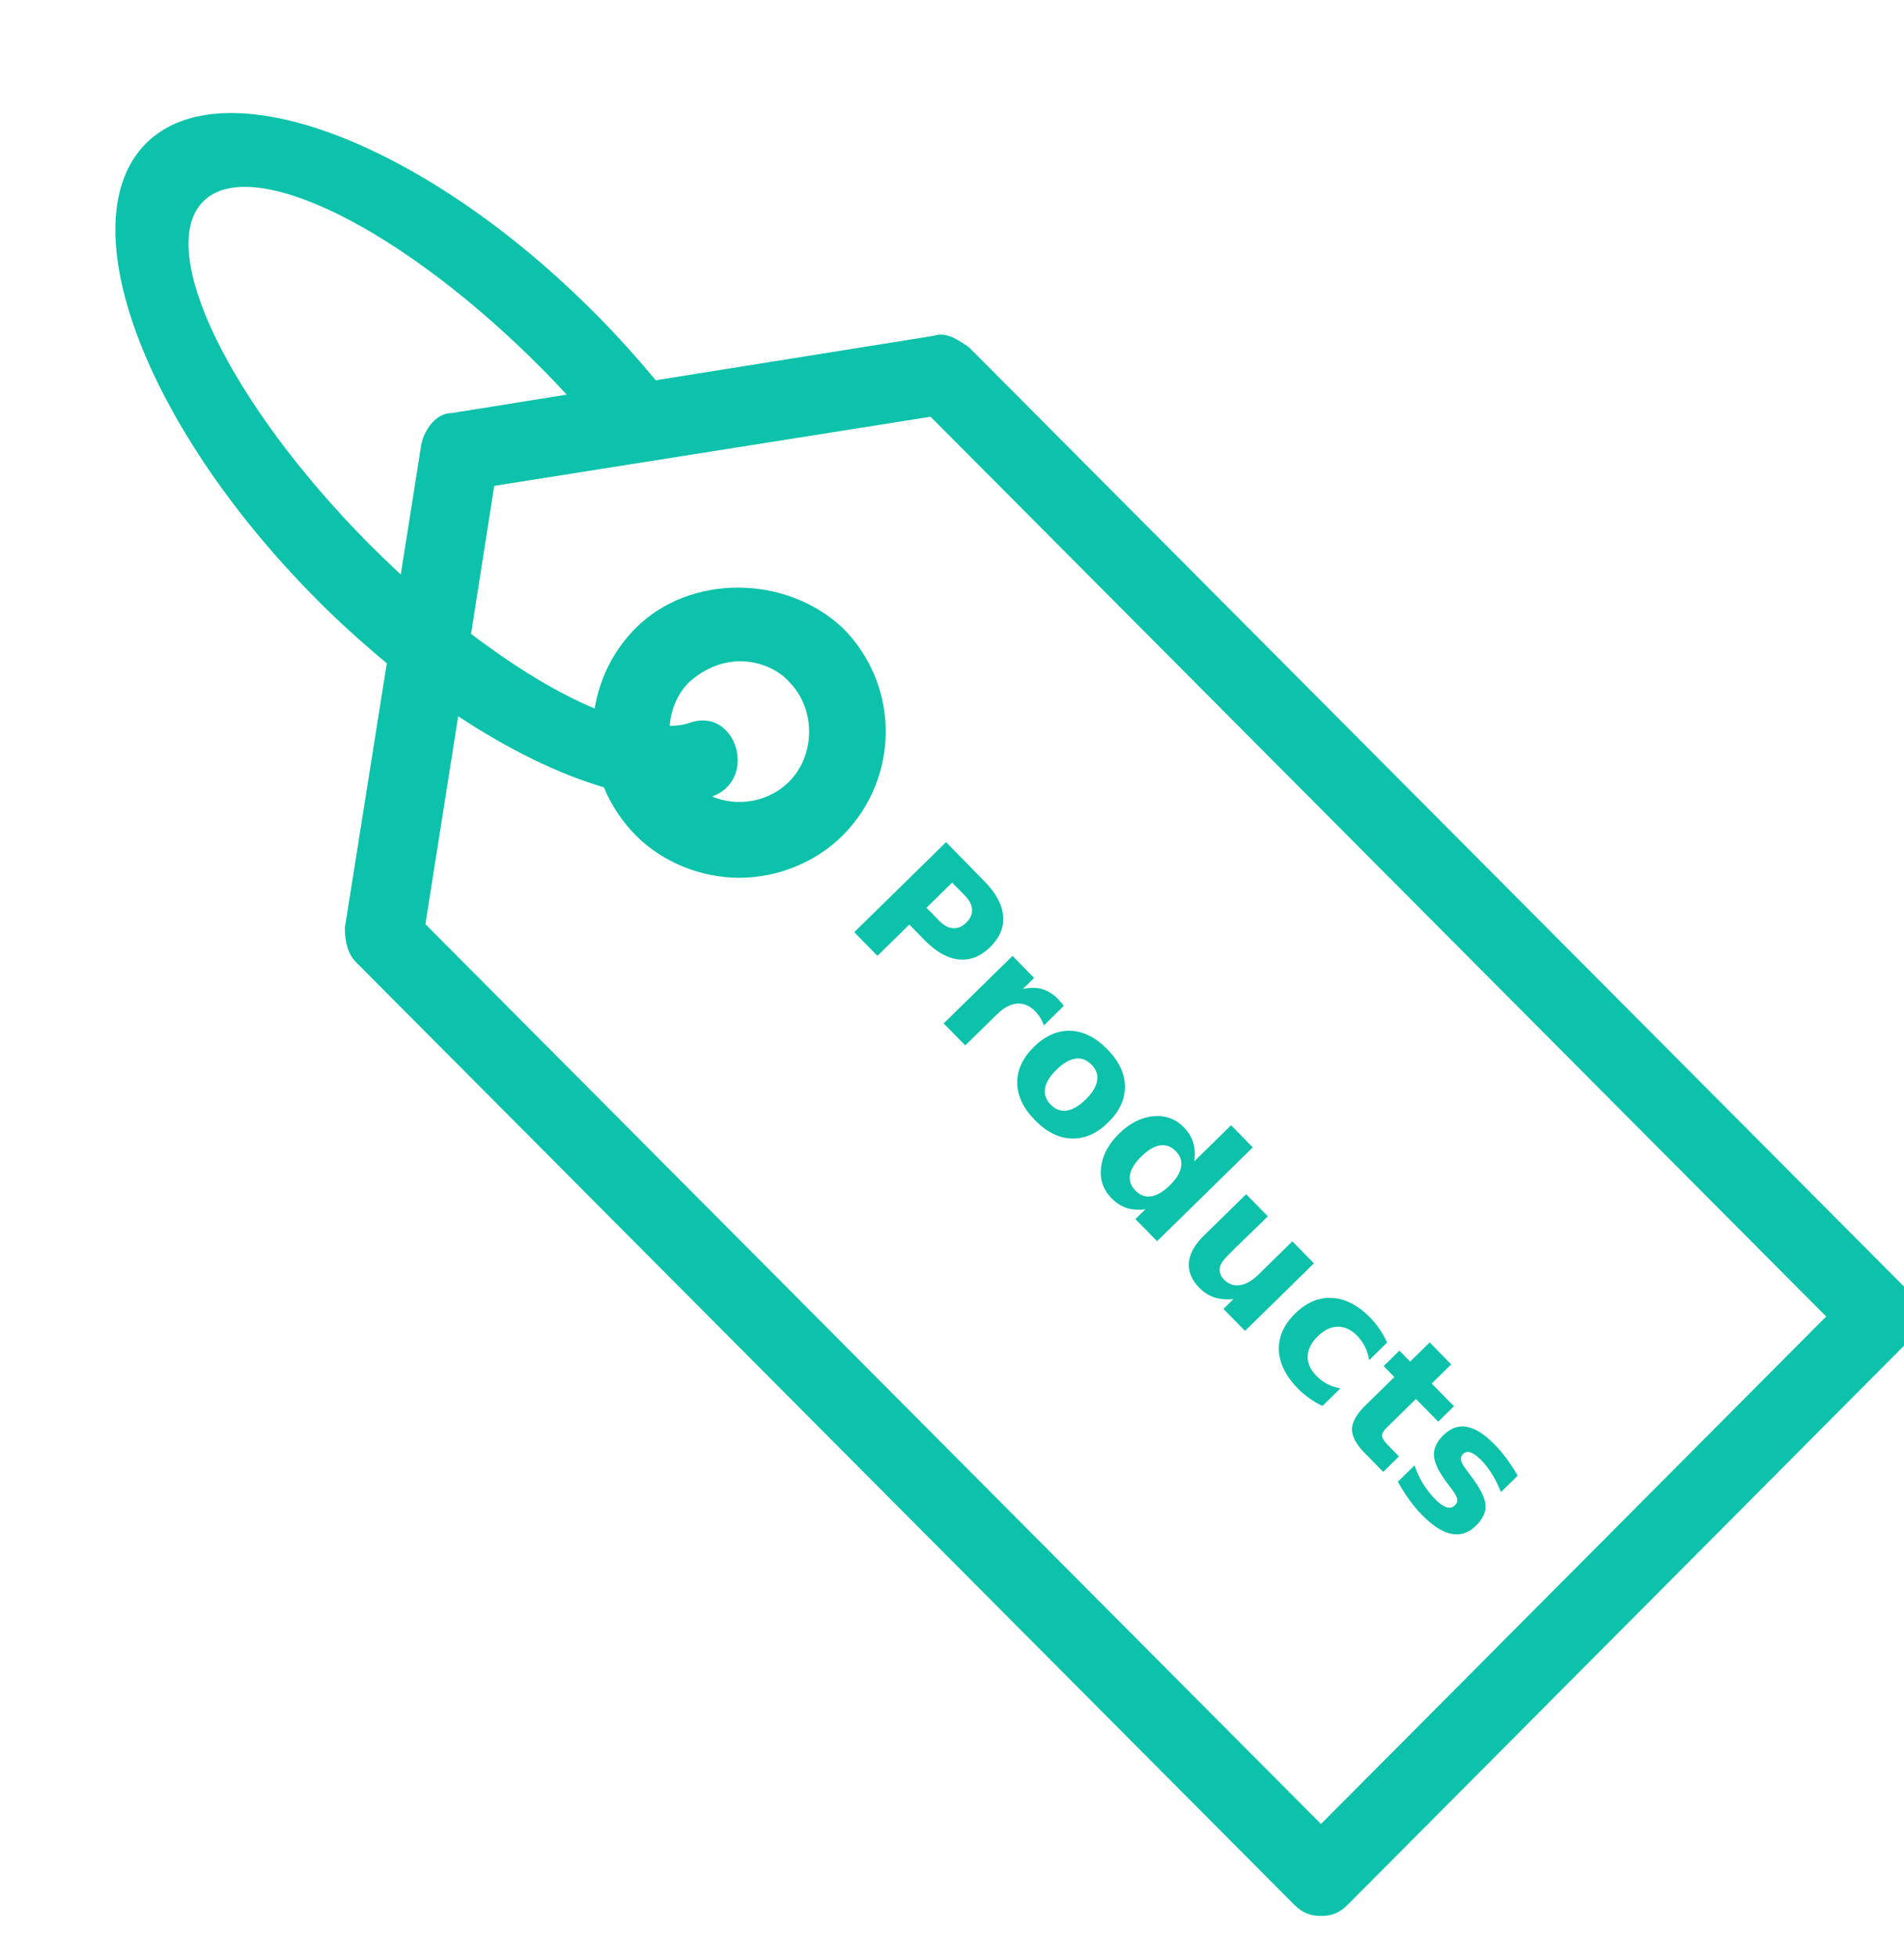 <?xml version="1.0" encoding="UTF-8" standalone="no"?>
<svg
   xmlns:dc="http://purl.org/dc/elements/1.1/"
   xmlns:cc="http://creativecommons.org/ns#"
   xmlns:rdf="http://www.w3.org/1999/02/22-rdf-syntax-ns#"
   xmlns:svg="http://www.w3.org/2000/svg"
   xmlns="http://www.w3.org/2000/svg"
   xmlns:sodipodi="http://sodipodi.sourceforge.net/DTD/sodipodi-0.dtd"
   xmlns:inkscape="http://www.inkscape.org/namespaces/inkscape"
   width="36px"
   height="37px"
   viewBox="-2 -1 33 32"
   version="1.1"
   id="svg3775"
   sodipodi:docname="products.svg"
   inkscape:version="0.92.2 (5c3e80d, 2017-08-06)">
  <sodipodi:namedview
     pagecolor="#ffffff"
     bordercolor="#666666"
     borderopacity="1"
     objecttolerance="10"
     gridtolerance="10"
     guidetolerance="10"
     inkscape:pageopacity="0"
     inkscape:pageshadow="2"
     inkscape:window-width="1853"
     inkscape:window-height="1025"
     id="namedview3777"
     showgrid="false"
     inkscape:zoom="11.405405"
     inkscape:cx="15.635454"
     inkscape:cy="21.365324"
     inkscape:window-x="67"
     inkscape:window-y="27"
     inkscape:window-maximized="1"
     inkscape:current-layer="Group" />
  <title
     id="title3759">Products</title>
  <defs
     id="defs3763" />
  <g
     id="atom"
     style="fill:none;fill-rule:evenodd;stroke:none;stroke-width:1">
    <g
       style="fill:#0cc2aa"
       id="Page-1">
      <g
         id="Group">
        <path
           inkscape:connector-curvature="0"
           id="Fill-1"
           d="m 9.946,10.568 c -0.102,0.038 -0.217,0.051 -0.338,0.051 0.019,-0.281 0.134,-0.561 0.344,-0.765 0.701,-0.612 1.46,-0.306 1.722,0 0.466,0.465 0.466,1.269 0,1.735 -0.351,0.351 -0.893,0.44 -1.333,0.255 0.81,-0.293 0.415,-1.569 -0.395,-1.275 z M 20.895,29.648 5.373,14.056 5.941,10.453 c 0.88,0.58 1.741,1.001 2.525,1.231 0.127,0.306 0.312,0.587 0.555,0.835 0.466,0.466 1.129,0.733 1.792,0.733 0.663,0 1.326,-0.268 1.792,-0.733 0.995,-1.001 0.995,-2.602 0,-3.597 -0.995,-0.931 -2.653,-0.931 -3.584,0 C 8.626,9.318 8.39,9.809 8.307,10.319 7.663,10.051 6.929,9.605 6.164,9.025 L 6.566,6.461 14.129,5.263 29.651,20.854 Z M 4.946,7.998 C 4.761,7.826 4.576,7.647 4.391,7.462 1.974,5.02 0.686,2.367 1.522,1.532 2.357,0.697 4.991,2.004 7.408,4.446 7.548,4.586 7.688,4.733 7.822,4.88 L 5.832,5.199 c -0.268,0 -0.466,0.268 -0.529,0.536 z M 31.047,20.382 14.792,4.057 C 14.594,3.923 14.397,3.789 14.193,3.859 L 9.365,4.631 C 9.053,4.255 8.715,3.878 8.351,3.509 5.386,0.511 1.885,-0.821 0.533,0.524 -0.819,1.876 0.488,5.396 3.454,8.393 3.862,8.808 4.283,9.184 4.704,9.535 L 3.977,14.12 c 0,0.268 0.064,0.466 0.198,0.599 L 20.429,31.044 c 0.134,0.134 0.268,0.198 0.466,0.198 0.198,0 0.332,-0.064 0.466,-0.198 l 9.686,-9.731 c 0.268,-0.262 0.268,-0.663 0,-0.931 z"
           inkscape:label="Fill-1" />
        <g
           aria-label="Products"
           transform="rotate(45.572)"
           style="font-style:normal;font-variant:normal;font-weight:bold;font-stretch:normal;font-size:3.056px;line-height:1.25;font-family:sans-serif;-inkscape-font-specification:'sans-serif, Bold';font-variant-ligatures:normal;font-variant-caps:normal;font-variant-numeric:normal;font-feature-settings:normal;text-align:start;letter-spacing:0px;word-spacing:0px;writing-mode:lr-tb;text-anchor:start;fill-opacity:1;stroke-width:0.917"
           id="text3791">
          <path
             d="m 19.101,-1.437 h 0.953 q 0.425,0 0.652,0.189 0.228,0.188 0.228,0.537 0,0.351 -0.228,0.54 -0.227,0.188 -0.652,0.188 H 19.675 V 0.791 h -0.574 z m 0.574,0.416 v 0.622 h 0.318 q 0.167,0 0.258,-0.081 0.091,-0.082 0.091,-0.231 0,-0.149 -0.091,-0.23 -0.091,-0.081 -0.258,-0.081 z"
             style="font-style:normal;font-variant:normal;font-weight:bold;font-stretch:normal;font-size:3.056px;font-family:sans-serif;-inkscape-font-specification:'sans-serif, Bold';font-variant-ligatures:normal;font-variant-caps:normal;font-variant-numeric:normal;font-feature-settings:normal;text-align:start;writing-mode:lr-tb;text-anchor:start;fill-opacity:1;stroke-width:0.917;"
             id="path4598"
             inkscape:connector-curvature="0" />
          <path
             d="m 22.556,-0.425 q -0.07,-0.033 -0.14,-0.048 -0.069,-0.016 -0.139,-0.016 -0.206,0 -0.318,0.133 -0.11,0.131 -0.11,0.377 V 0.791 h -0.534 v -1.671 h 0.534 v 0.275 q 0.103,-0.164 0.236,-0.239 0.134,-0.076 0.321,-0.076 0.027,0 0.058,0.003 0.031,0.001 0.091,0.009 z"
             style="font-style:normal;font-variant:normal;font-weight:bold;font-stretch:normal;font-size:3.056px;font-family:sans-serif;-inkscape-font-specification:'sans-serif, Bold';font-variant-ligatures:normal;font-variant-caps:normal;font-variant-numeric:normal;font-feature-settings:normal;text-align:start;writing-mode:lr-tb;text-anchor:start;fill-opacity:1;stroke-width:0.917"
             id="path4600"
             inkscape:connector-curvature="0" />
          <path
             d="m 23.62,-0.539 q -0.178,0 -0.272,0.128 -0.092,0.127 -0.092,0.367 0,0.24 0.092,0.369 0.094,0.127 0.272,0.127 0.175,0 0.267,-0.127 0.092,-0.128 0.092,-0.369 0,-0.24 -0.092,-0.367 -0.092,-0.128 -0.267,-0.128 z m 0,-0.382 q 0.431,0 0.673,0.233 0.243,0.233 0.243,0.645 0,0.412 -0.243,0.645 -0.242,0.233 -0.673,0.233 -0.433,0 -0.677,-0.233 -0.243,-0.233 -0.243,-0.645 0,-0.412 0.243,-0.645 0.245,-0.233 0.677,-0.233 z"
             style="font-style:normal;font-variant:normal;font-weight:bold;font-stretch:normal;font-size:3.056px;font-family:sans-serif;-inkscape-font-specification:'sans-serif, Bold';font-variant-ligatures:normal;font-variant-caps:normal;font-variant-numeric:normal;font-feature-settings:normal;text-align:start;writing-mode:lr-tb;text-anchor:start;fill-opacity:1;stroke-width:0.917"
             id="path4602"
             inkscape:connector-curvature="0" />
          <path
             d="m 26.062,-0.636 v -0.895 h 0.537 V 0.791 H 26.062 V 0.549 Q 25.952,0.697 25.819,0.765 25.686,0.834 25.512,0.834 q -0.309,0 -0.507,-0.245 -0.198,-0.246 -0.198,-0.633 0,-0.386 0.198,-0.631 0.198,-0.246 0.507,-0.246 0.173,0 0.306,0.07 0.134,0.069 0.245,0.215 z m -0.352,1.082 q 0.172,0 0.261,-0.125 0.091,-0.125 0.091,-0.364 0,-0.239 -0.091,-0.364 -0.09,-0.125 -0.261,-0.125 -0.17,0 -0.261,0.125 -0.09,0.125 -0.09,0.364 0,0.239 0.09,0.364 0.091,0.125 0.261,0.125 z"
             style="font-style:normal;font-variant:normal;font-weight:bold;font-stretch:normal;font-size:3.056px;font-family:sans-serif;-inkscape-font-specification:'sans-serif, Bold';font-variant-ligatures:normal;font-variant-caps:normal;font-variant-numeric:normal;font-feature-settings:normal;text-align:start;writing-mode:lr-tb;text-anchor:start;fill-opacity:1;stroke-width:0.917"
             id="path4604"
             inkscape:connector-curvature="0" />
          <path
             d="m 27.098,0.14 v -1.021 h 0.537 v 0.167 q 0,0.136 -0.002,0.342 -0.002,0.204 -0.002,0.273 0,0.201 0.01,0.291 0.01,0.088 0.036,0.128 0.033,0.052 0.085,0.081 0.054,0.028 0.122,0.028 0.167,0 0.263,-0.128 0.095,-0.128 0.095,-0.357 v -0.825 h 0.534 V 0.791 h -0.534 V 0.549 Q 28.123,0.695 27.987,0.765 27.853,0.834 27.69,0.834 q -0.289,0 -0.442,-0.178 -0.151,-0.178 -0.151,-0.516 z"
             style="font-style:normal;font-variant:normal;font-weight:bold;font-stretch:normal;font-size:3.056px;font-family:sans-serif;-inkscape-font-specification:'sans-serif, Bold';font-variant-ligatures:normal;font-variant-caps:normal;font-variant-numeric:normal;font-feature-settings:normal;text-align:start;writing-mode:lr-tb;text-anchor:start;fill-opacity:1;stroke-width:0.917"
             id="path4606"
             inkscape:connector-curvature="0" />
          <path
             d="m 30.644,-0.828 v 0.436 q -0.109,-0.075 -0.219,-0.11 -0.109,-0.036 -0.227,-0.036 -0.224,0 -0.349,0.131 -0.124,0.13 -0.124,0.364 0,0.234 0.124,0.366 0.125,0.13 0.349,0.13 0.125,0 0.237,-0.037 0.113,-0.037 0.209,-0.11 v 0.437 q -0.125,0.046 -0.255,0.069 -0.128,0.024 -0.258,0.024 -0.452,0 -0.707,-0.231 -0.255,-0.233 -0.255,-0.646 0,-0.413 0.255,-0.645 0.255,-0.233 0.707,-0.233 0.131,0 0.258,0.024 0.128,0.022 0.255,0.069 z"
             style="font-style:normal;font-variant:normal;font-weight:bold;font-stretch:normal;font-size:3.056px;font-family:sans-serif;-inkscape-font-specification:'sans-serif, Bold';font-variant-ligatures:normal;font-variant-caps:normal;font-variant-numeric:normal;font-feature-settings:normal;text-align:start;writing-mode:lr-tb;text-anchor:start;fill-opacity:1;stroke-width:0.917"
             id="path4608"
             inkscape:connector-curvature="0" />
          <path
             d="m 31.692,-1.355 v 0.474 h 0.551 v 0.382 h -0.551 v 0.709 q 0,0.116 0.046,0.158 0.046,0.04 0.184,0.04 h 0.275 V 0.791 h -0.458 q -0.316,0 -0.449,-0.131 -0.131,-0.133 -0.131,-0.449 v -0.709 h -0.266 v -0.382 h 0.266 V -1.355 Z"
             style="font-style:normal;font-variant:normal;font-weight:bold;font-stretch:normal;font-size:3.056px;font-family:sans-serif;-inkscape-font-specification:'sans-serif, Bold';font-variant-ligatures:normal;font-variant-caps:normal;font-variant-numeric:normal;font-feature-settings:normal;text-align:start;writing-mode:lr-tb;text-anchor:start;fill-opacity:1;stroke-width:0.917"
             id="path4610"
             inkscape:connector-curvature="0" />
          <path
             d="m 33.876,-0.828 v 0.406 q -0.172,-0.072 -0.331,-0.107 -0.16,-0.036 -0.301,-0.036 -0.152,0 -0.227,0.039 -0.073,0.037 -0.073,0.116 0,0.064 0.055,0.098 0.057,0.034 0.201,0.051 l 0.094,0.013 q 0.41,0.052 0.552,0.172 0.142,0.119 0.142,0.374 0,0.267 -0.197,0.401 -0.197,0.134 -0.588,0.134 -0.166,0 -0.343,-0.027 -0.176,-0.025 -0.363,-0.078 V 0.324 q 0.16,0.078 0.327,0.116 0.169,0.039 0.342,0.039 0.157,0 0.236,-0.043 0.079,-0.043 0.079,-0.128 0,-0.072 -0.055,-0.106 -0.054,-0.036 -0.216,-0.055 l -0.094,-0.012 q -0.357,-0.045 -0.5,-0.166 -0.143,-0.121 -0.143,-0.367 0,-0.266 0.182,-0.394 0.182,-0.128 0.558,-0.128 0.148,0 0.31,0.022 0.163,0.022 0.354,0.07 z"
             style="font-style:normal;font-variant:normal;font-weight:bold;font-stretch:normal;font-size:3.056px;font-family:sans-serif;-inkscape-font-specification:'sans-serif, Bold';font-variant-ligatures:normal;font-variant-caps:normal;font-variant-numeric:normal;font-feature-settings:normal;text-align:start;writing-mode:lr-tb;text-anchor:start;fill-opacity:1;stroke-width:0.917"
             id="path4612"
             inkscape:connector-curvature="0" />
        </g>
      </g>
    </g>
  </g>
</svg>
